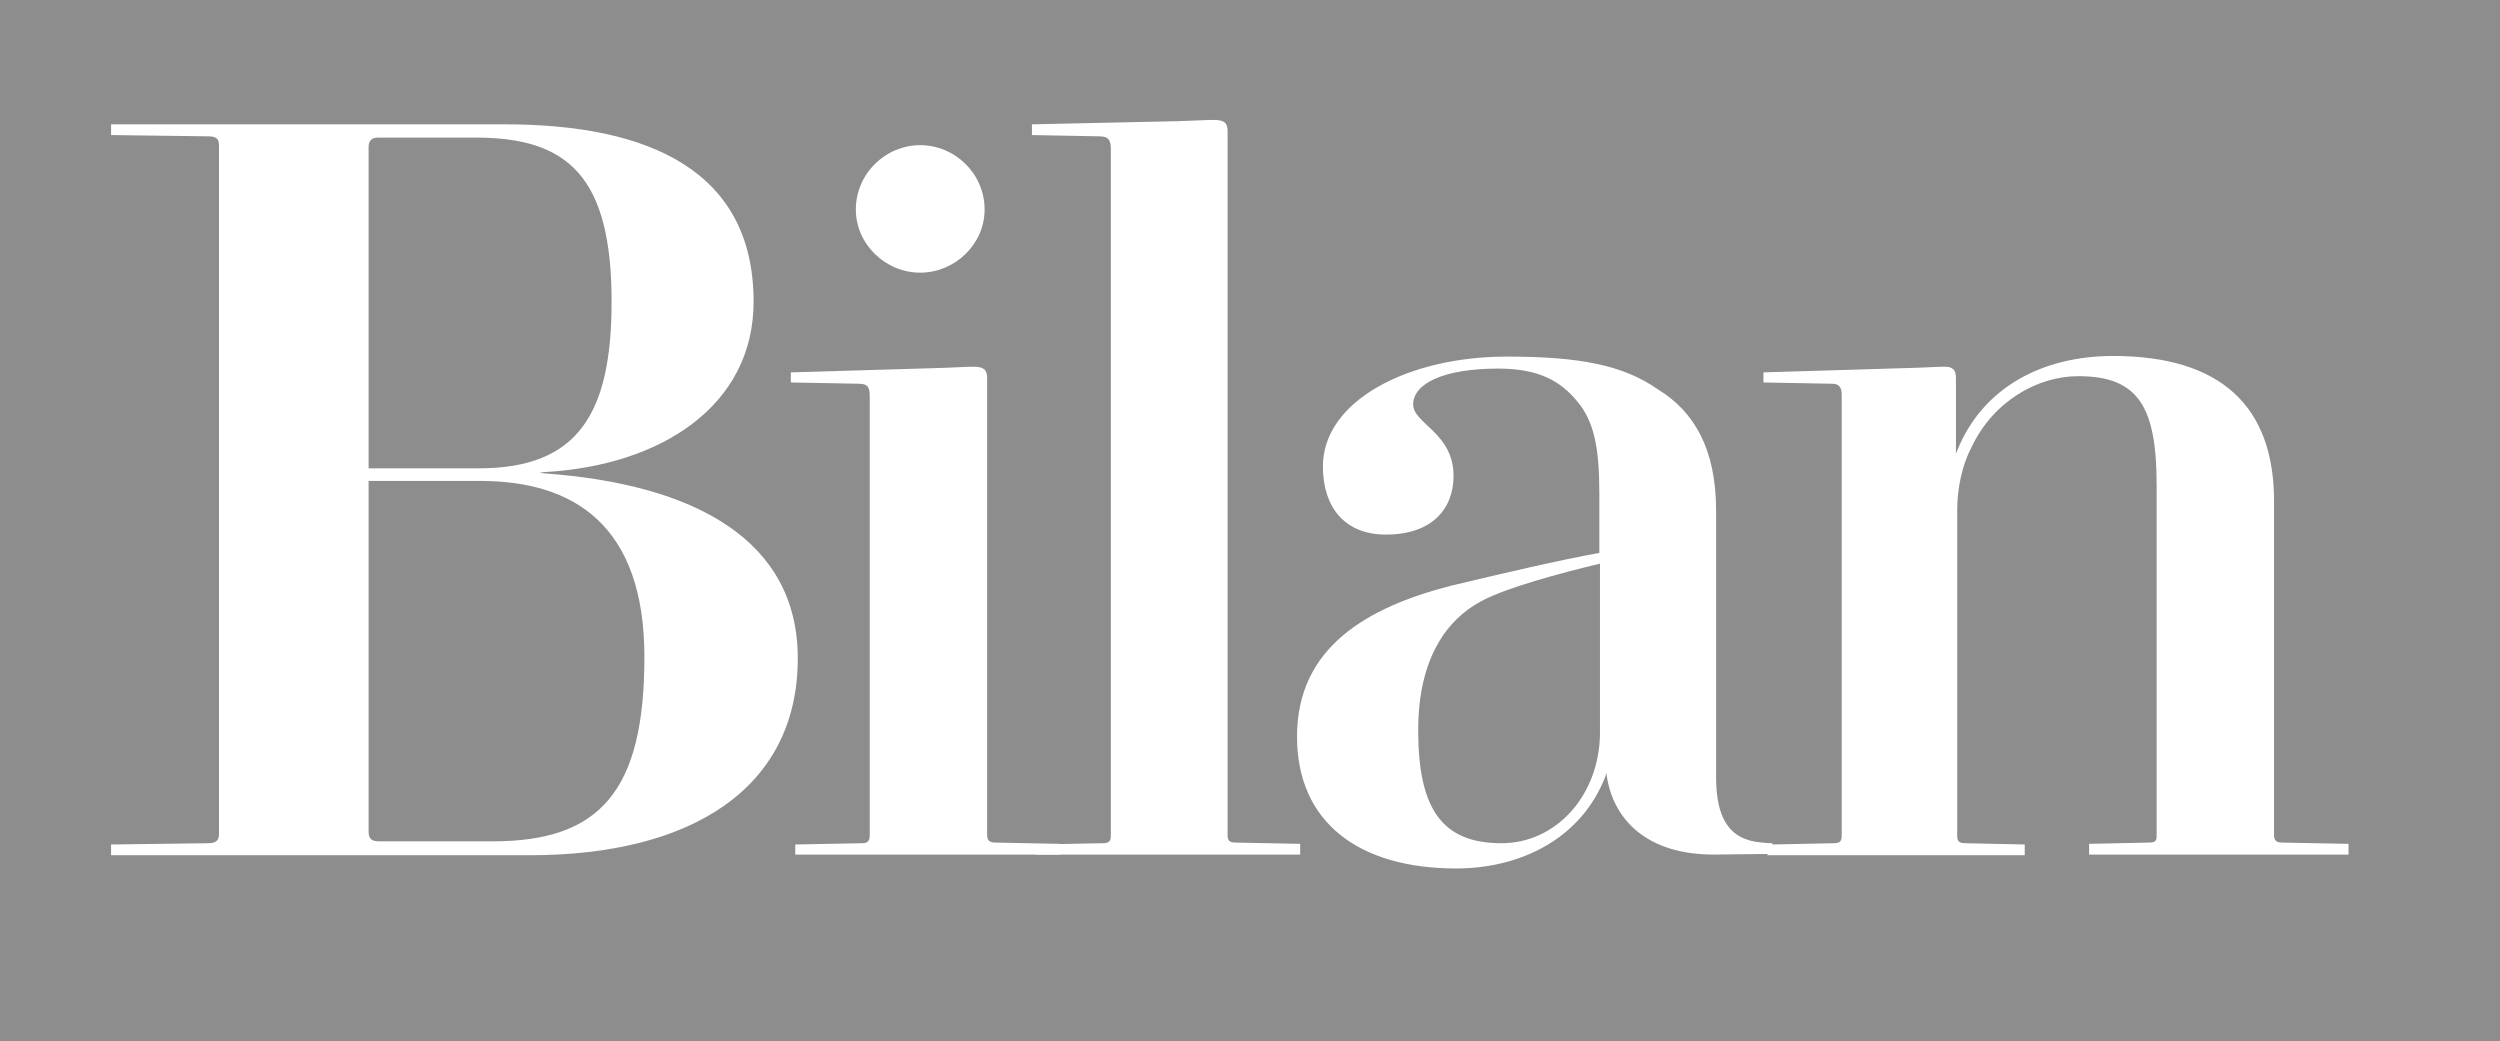 <?xml version="1.0" encoding="utf-8"?>
<!-- Generator: Adobe Illustrator 23.0.6, SVG Export Plug-In . SVG Version: 6.00 Build 0)  -->
<svg version="1.1"
	 id="svg2" xmlns:cc="http://creativecommons.org/ns#" xmlns:dc="http://purl.org/dc/elements/1.1/" xmlns:inkscape="http://www.inkscape.org/namespaces/inkscape" xmlns:rdf="http://www.w3.org/1999/02/22-rdf-syntax-ns#" xmlns:sodipodi="http://sodipodi.sourceforge.net/DTD/sodipodi-0.dtd" xmlns:svg="http://www.w3.org/2000/svg"
	 xmlns="http://www.w3.org/2000/svg" xmlns:xlink="http://www.w3.org/1999/xlink" x="0px" y="0px" viewBox="0 0 396.1 165"
	 style="enable-background:new 0 0 396.1 165;" xml:space="preserve">
<style type="text/css">
	.st0{fill:#8D8D8D;}
	.st1{fill:#FFFFFF;}
</style>
<sodipodi:namedview  bordercolor="#666666" borderopacity="1" fit-margin-bottom="0" fit-margin-left="0" fit-margin-right="0" fit-margin-top="0" gridtolerance="10" guidetolerance="10" id="namedview21" inkscape:current-layer="svg2" inkscape:cx="198.04374" inkscape:cy="82.5" inkscape:pageopacity="0" inkscape:pageshadow="2" inkscape:window-height="670" inkscape:window-maximized="0" inkscape:window-width="905" inkscape:window-x="0" inkscape:window-y="0" inkscape:zoom="1.1285385" objecttolerance="10" pagecolor="#ffffff" showgrid="false">
	</sodipodi:namedview>
<g id="g16">
	<path id="path22" inkscape:connector-curvature="0" class="st0" d="M0,165h396.1V0H0V165z"/>
</g>
<g id="g26">
	<path id="path32" inkscape:connector-curvature="0" class="st1" d="M17.6,133.8l15.4-0.2c1.3,0,1.7-0.5,1.7-1.5v-109
		c0-1-0.3-1.5-1.7-1.5l-15.4-0.2v-1.7h62.4c22.9,0,39.4,7.4,39.4,28.1c0,16.5-14.7,26-33.2,27l-0.7,0.1l0.7,0.1
		c23.9,1.7,40.2,10.6,40.2,29.3c0,20.7-17,31.2-42.4,31.2H17.6C17.6,135.4,17.6,133.8,17.6,133.8z M75.9,74.2c15.7,0,21-8.7,21-26.4
		c0-19.7-6.8-26-21.5-26H59.9c-1.2,0-1.5,0.7-1.5,1.5v50.9H75.9L75.9,74.2z M78.1,133.3c17,0,24-8,24-29.2c0-21-11.3-27.9-26-27.9
		H58.4v55.4c0,1.2,0.3,1.7,1.7,1.7H78.1"/>
	<path id="path34" inkscape:connector-curvature="0" class="st1" d="M125.9,133.8l10.7-0.2c1,0,1.2-0.5,1.2-1.3V62.8
		c0-1.3-0.2-2-1.7-2l-10.8-0.2V59l23.7-0.7c0.8,0,4-0.2,5.2-0.2c1.7,0,2.2,0.5,2.2,1.8v72.3c0,0.8,0.2,1.3,1.3,1.3l10.2,0.2v1.7
		h-41.9V133.8L125.9,133.8z M135.6,33.2c0-5.7,4.7-10.2,10.2-10.2s10.2,4.5,10.2,10.2c0,5.5-4.7,10-10.2,10S135.6,38.7,135.6,33.2"
		/>
	<path id="path36" inkscape:connector-curvature="0" class="st1" d="M164.2,133.8l10.5-0.2c1,0,1.3-0.3,1.3-1.2V23.6
		c0-1.3-0.3-2-1.8-2l-10.7-0.2v-1.7l23-0.5c0.8,0,4.7-0.2,5.8-0.2c1.7,0,2.2,0.5,2.2,1.8v111.5c0,0.8,0.2,1.2,1.3,1.2l10.2,0.2v1.7
		h-41.9V133.8"/>
	<path id="path38" inkscape:connector-curvature="0" class="st1" d="M271.5,135.4c-10.5,0-16.1-5.5-17-13c-0.1,0.7-0.3,1-0.6,1.7
		c-4,9-13.2,13.5-23.2,13.5c-15.4,0-25.2-7.3-25.2-20.9c0-14.2,11.2-20.5,24.4-23.9c8.4-2,16.9-4,23.5-5.2v-9.3
		c0-7.3-0.8-11.5-3.5-14.7c-2.7-3.3-6.2-5.2-12.5-5.2c-9,0-13.5,2.5-13.5,5.7c0,3,6.4,4.5,6.4,11.3c0,5.3-3.5,9.3-10.7,9.3
		c-6.7,0-10-4.5-10-10.8c0-10.4,13.5-17.4,29.1-17.4c11.5,0,18.4,1.3,24,5.2c5.7,3.5,9.2,9.4,9.2,19.2v42.2c0,6.3,1.9,10,7.3,10.4
		c0,0,1,0.1,1.5,0.1s-0.5,1.7-0.5,1.7L271.5,135.4L271.5,135.4z M253.5,116.2V89.3c-6.2,1.5-14.9,3.8-18.9,6
		c-5.2,2.8-9.9,8.8-9.9,20.4c0,12.5,3.8,17.9,13.2,17.9C246.5,133.6,253.4,126.1,253.5,116.2"/>
	<path id="path40" inkscape:connector-curvature="0" class="st1" d="M280.7,133.8l9.8-0.2c1,0,1.3-0.3,1.3-1.2V62.5
		c0-1.2-0.5-1.7-1.5-1.7l-10.9-0.2V59l23.2-0.7c1,0,4.5-0.2,5.5-0.2c1.3,0,1.8,0.5,1.8,1.8v12l0.2-0.5c4-10,13.5-15,24.7-15
		c17,0,25.5,7.9,25.5,23v52.9c0,0.8,0.3,1.2,1.3,1.2l10.5,0.2v1.7h-41.1v-1.7l9.4-0.2c1.2,0,1.3-0.3,1.3-1.2V77
		c0-12.3-2.7-17.4-12.4-17.4c-6.5,0-13.5,4-16.9,11.2c-1.5,2.8-2.3,6.5-2.3,10v51.6c0,0.8,0.2,1.2,1.3,1.2l9.4,0.2v1.7H280
		L280.7,133.8"/>
</g>
</svg>
